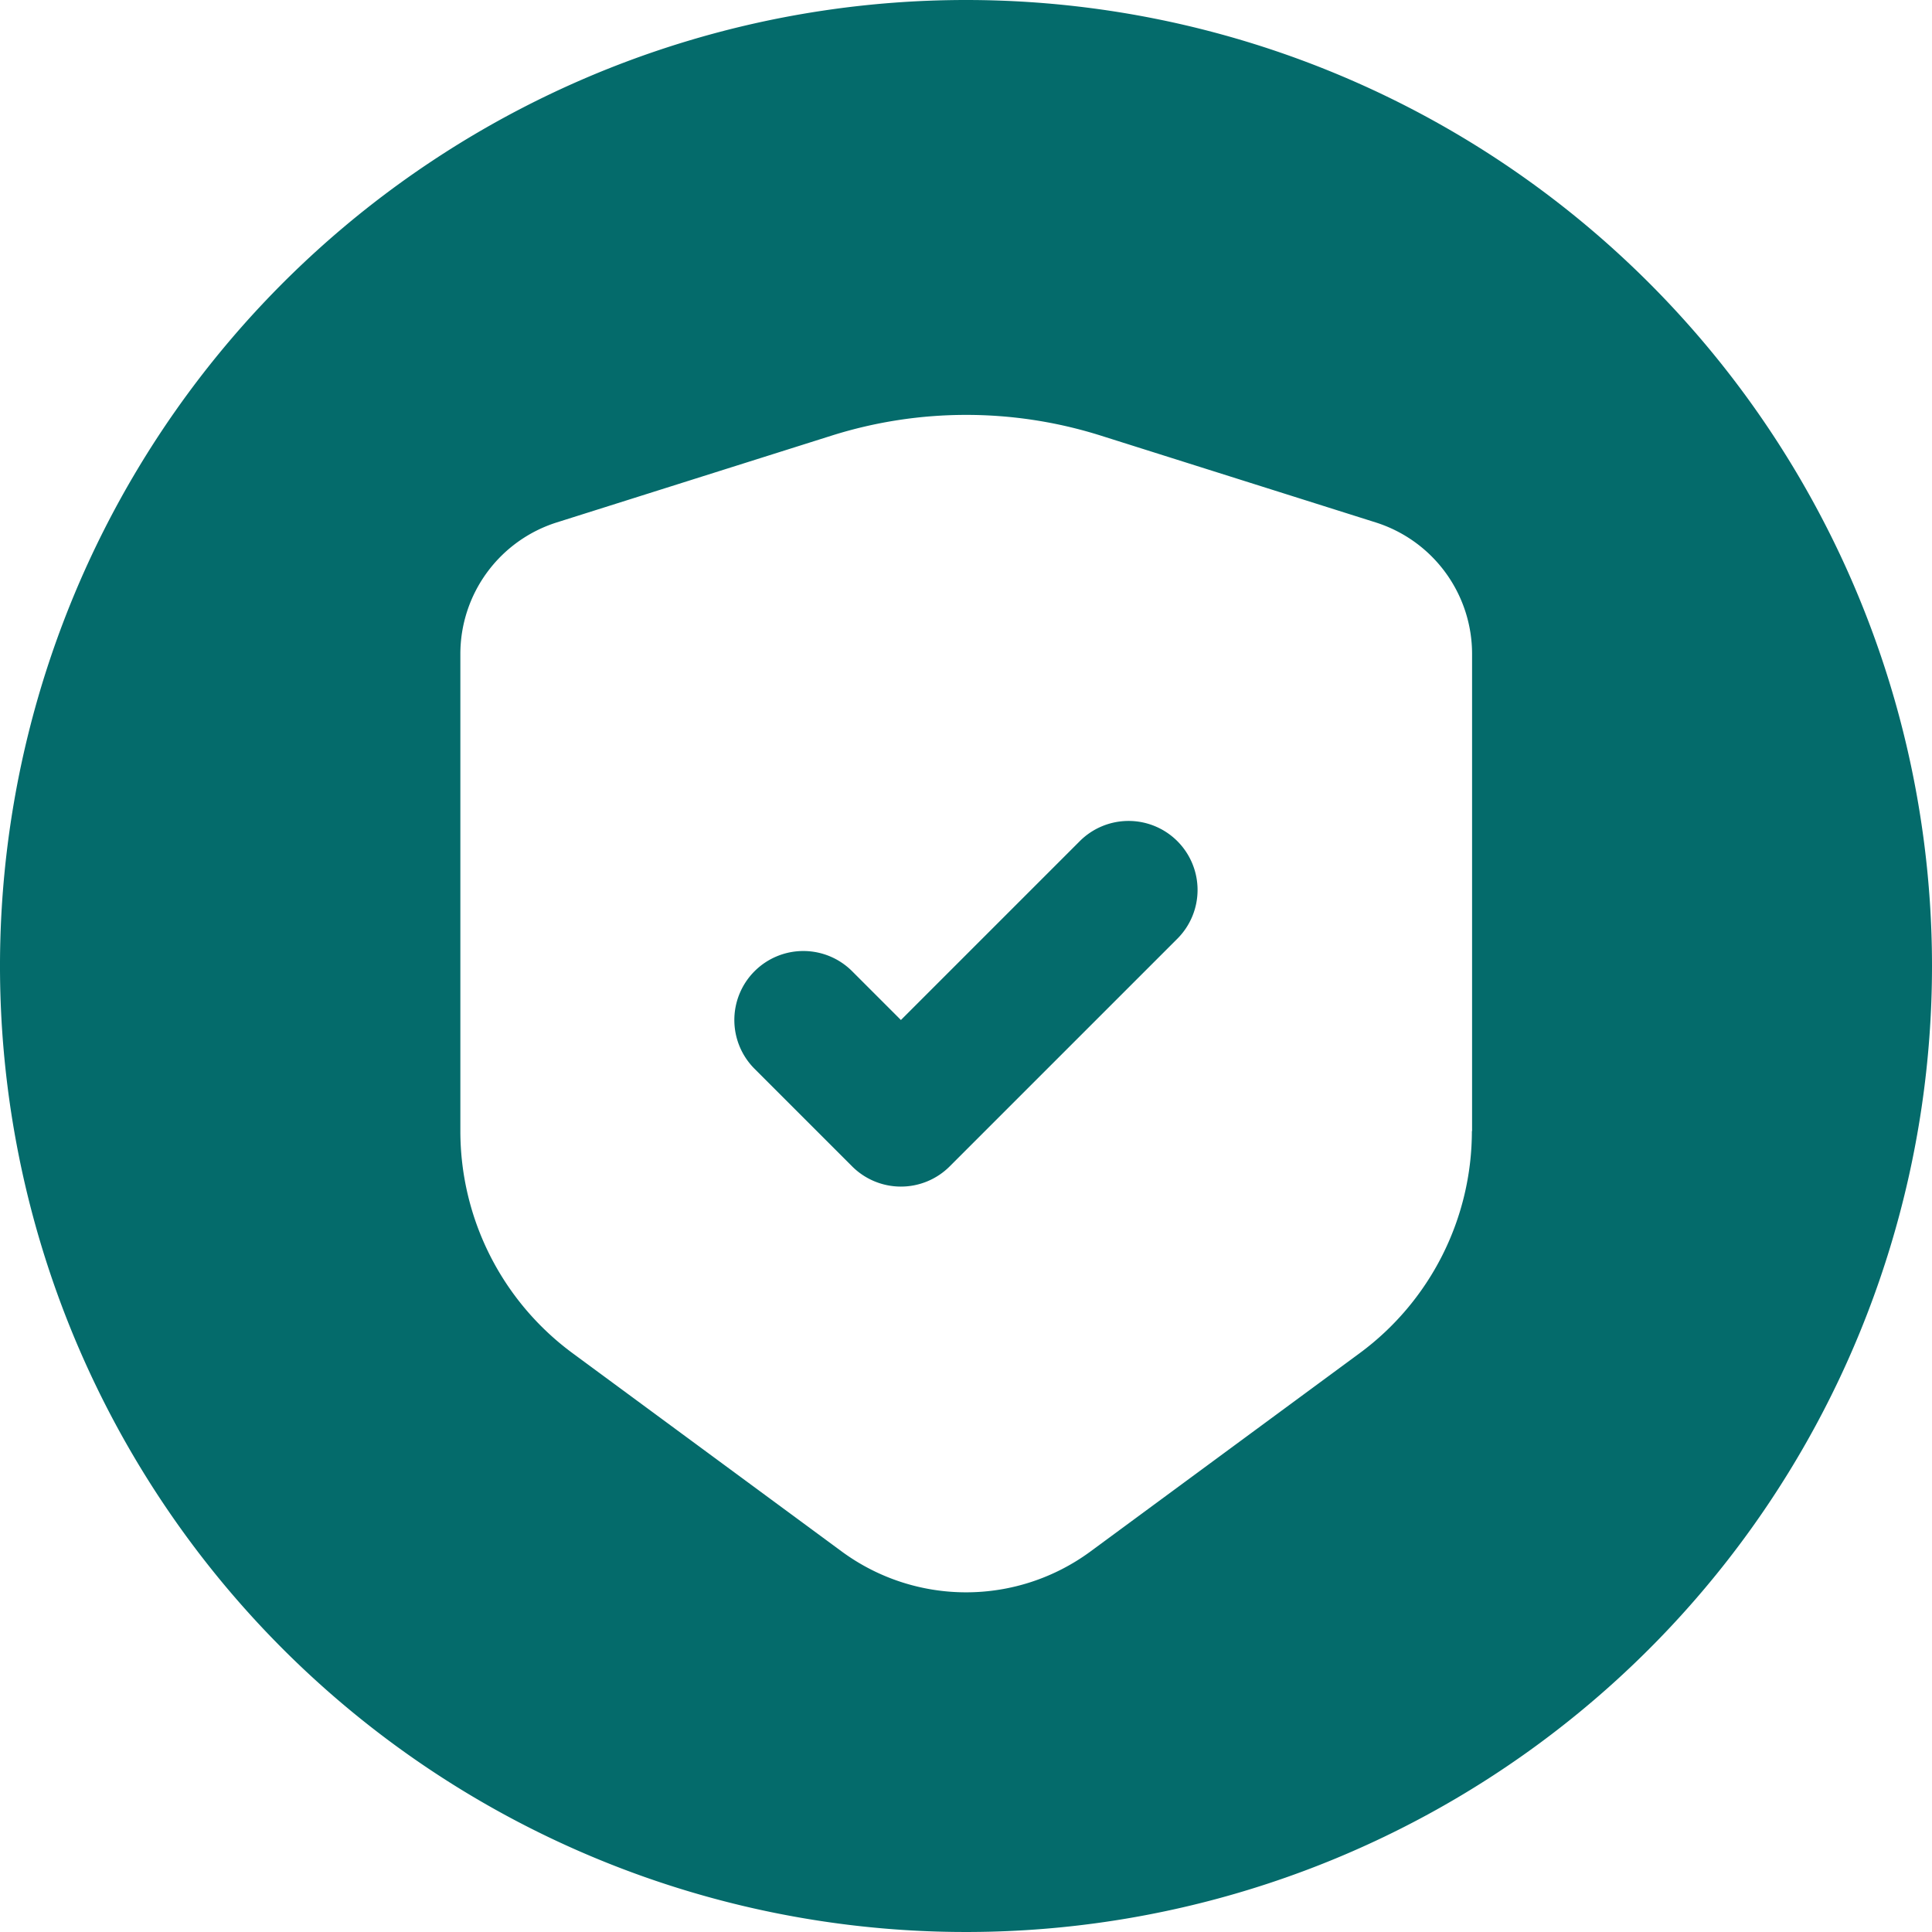 <svg id="verified" xmlns="http://www.w3.org/2000/svg" width="39.6" height="39.6" viewBox="0 0 39.6 39.6">
  <path id="Path_55334" data-name="Path 55334" d="M203.708,217.971a1.414,1.414,0,0,0-2,0l-3.666,3.666-1-1a1.414,1.414,0,0,0-2,0h0a1.414,1.414,0,0,0,0,2l2,2a1.414,1.414,0,0,0,2,0l4.666-4.666a1.414,1.414,0,0,0,0-2Z" transform="translate(-179.576 -200.73)" fill="#046b6b"/>
  <path id="Path_55335" data-name="Path 55335" d="M19.8,0A19.8,19.8,0,1,0,39.6,19.8,19.8,19.8,0,0,0,19.8,0ZM30.169,23.183a5.656,5.656,0,0,1-2.3,4.553L22.352,31.8a4.3,4.3,0,0,1-5.1,0l-5.516-4.064a5.656,5.656,0,0,1-2.3-4.553V13.408a2.828,2.828,0,0,1,1.976-2.7l5.63-1.778a9.172,9.172,0,0,1,5.525,0l5.63,1.778a2.828,2.828,0,0,1,1.976,2.7v9.775Z" fill="#046b6b"/>
</svg>

